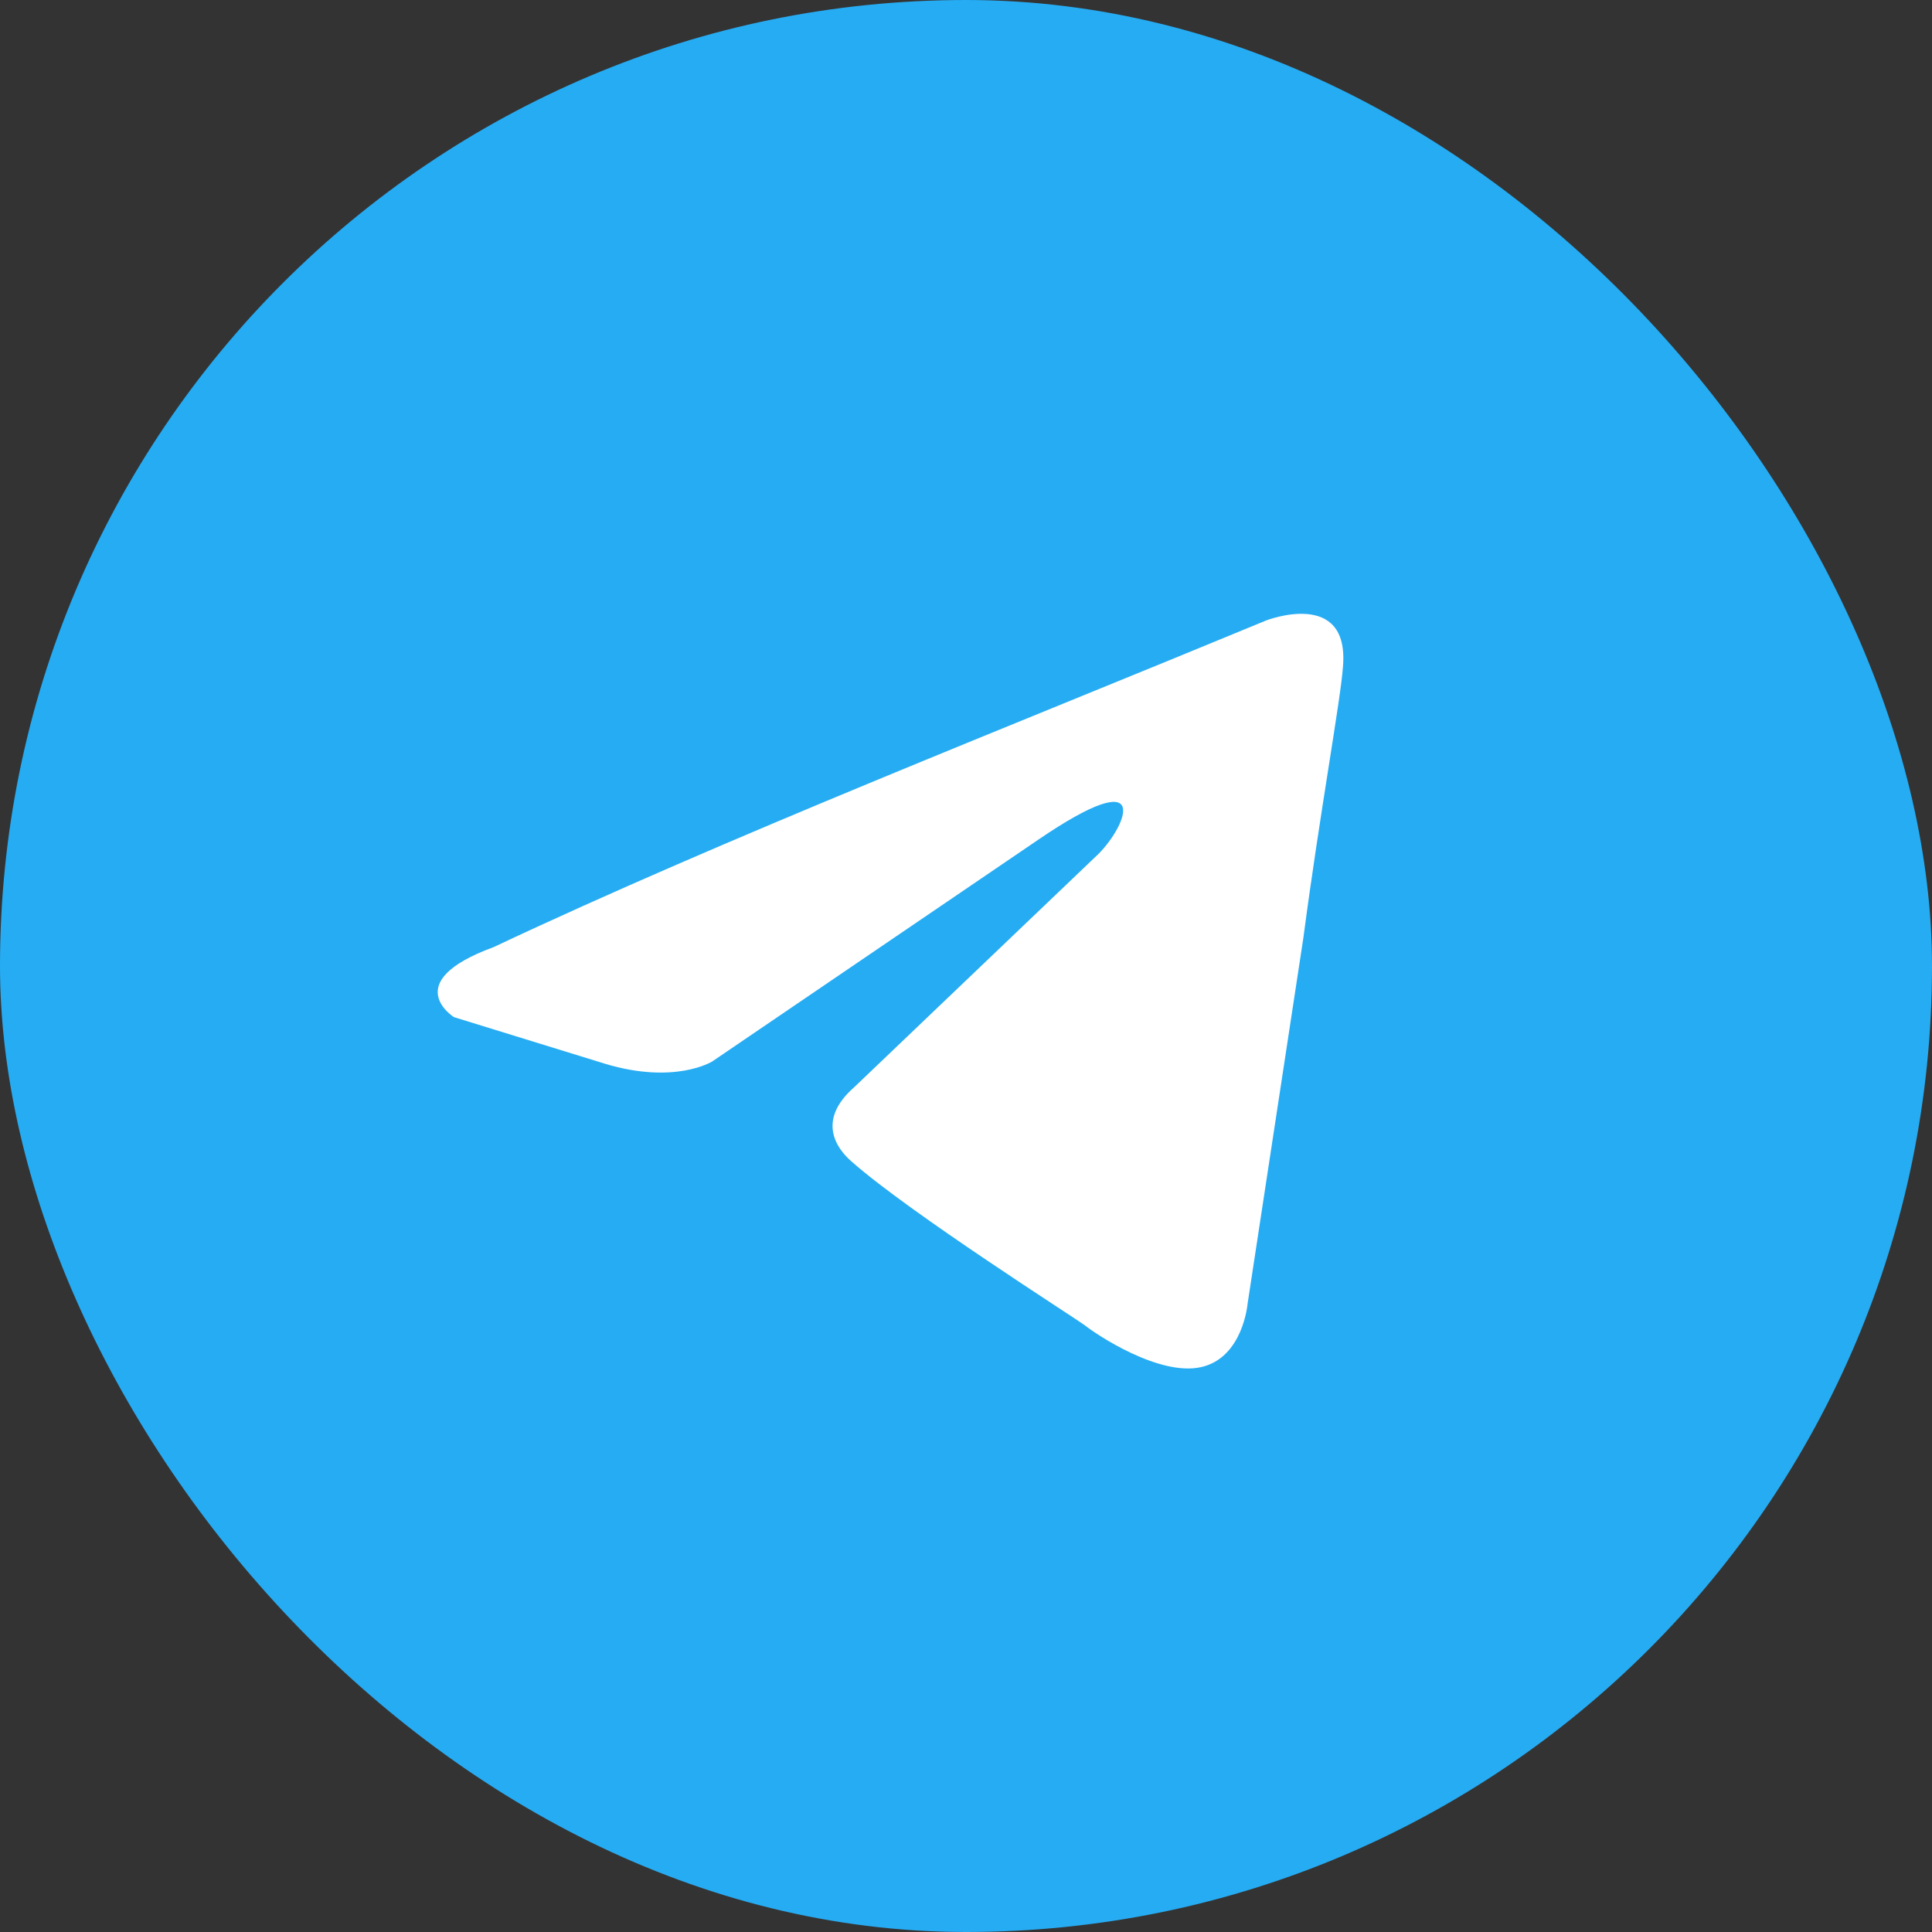 <svg width="32" height="32" viewBox="0 0 32 32" fill="none" xmlns="http://www.w3.org/2000/svg">
<rect x="0" y="0" width="32" height="32" fill="#333333" stroke="none"/>
<rect width="32" height="32" rx="16" fill="#26ACF3"/>
<path d="M20.971 10.277C20.971 10.277 22.359 9.736 22.243 11.05C22.205 11.591 21.858 13.485 21.588 15.533L20.663 21.601C20.663 21.601 20.586 22.49 19.892 22.644C19.198 22.799 18.157 22.103 17.965 21.949C17.811 21.833 15.074 20.094 14.11 19.243C13.84 19.012 13.532 18.548 14.149 18.007L18.196 14.142C18.659 13.678 19.121 12.596 17.194 13.91L11.797 17.581C11.797 17.581 11.181 17.968 10.024 17.62L7.519 16.847C7.519 16.847 6.594 16.267 8.174 15.688C12.029 13.871 16.77 12.016 20.971 10.277Z" fill="white"/>
</svg>
